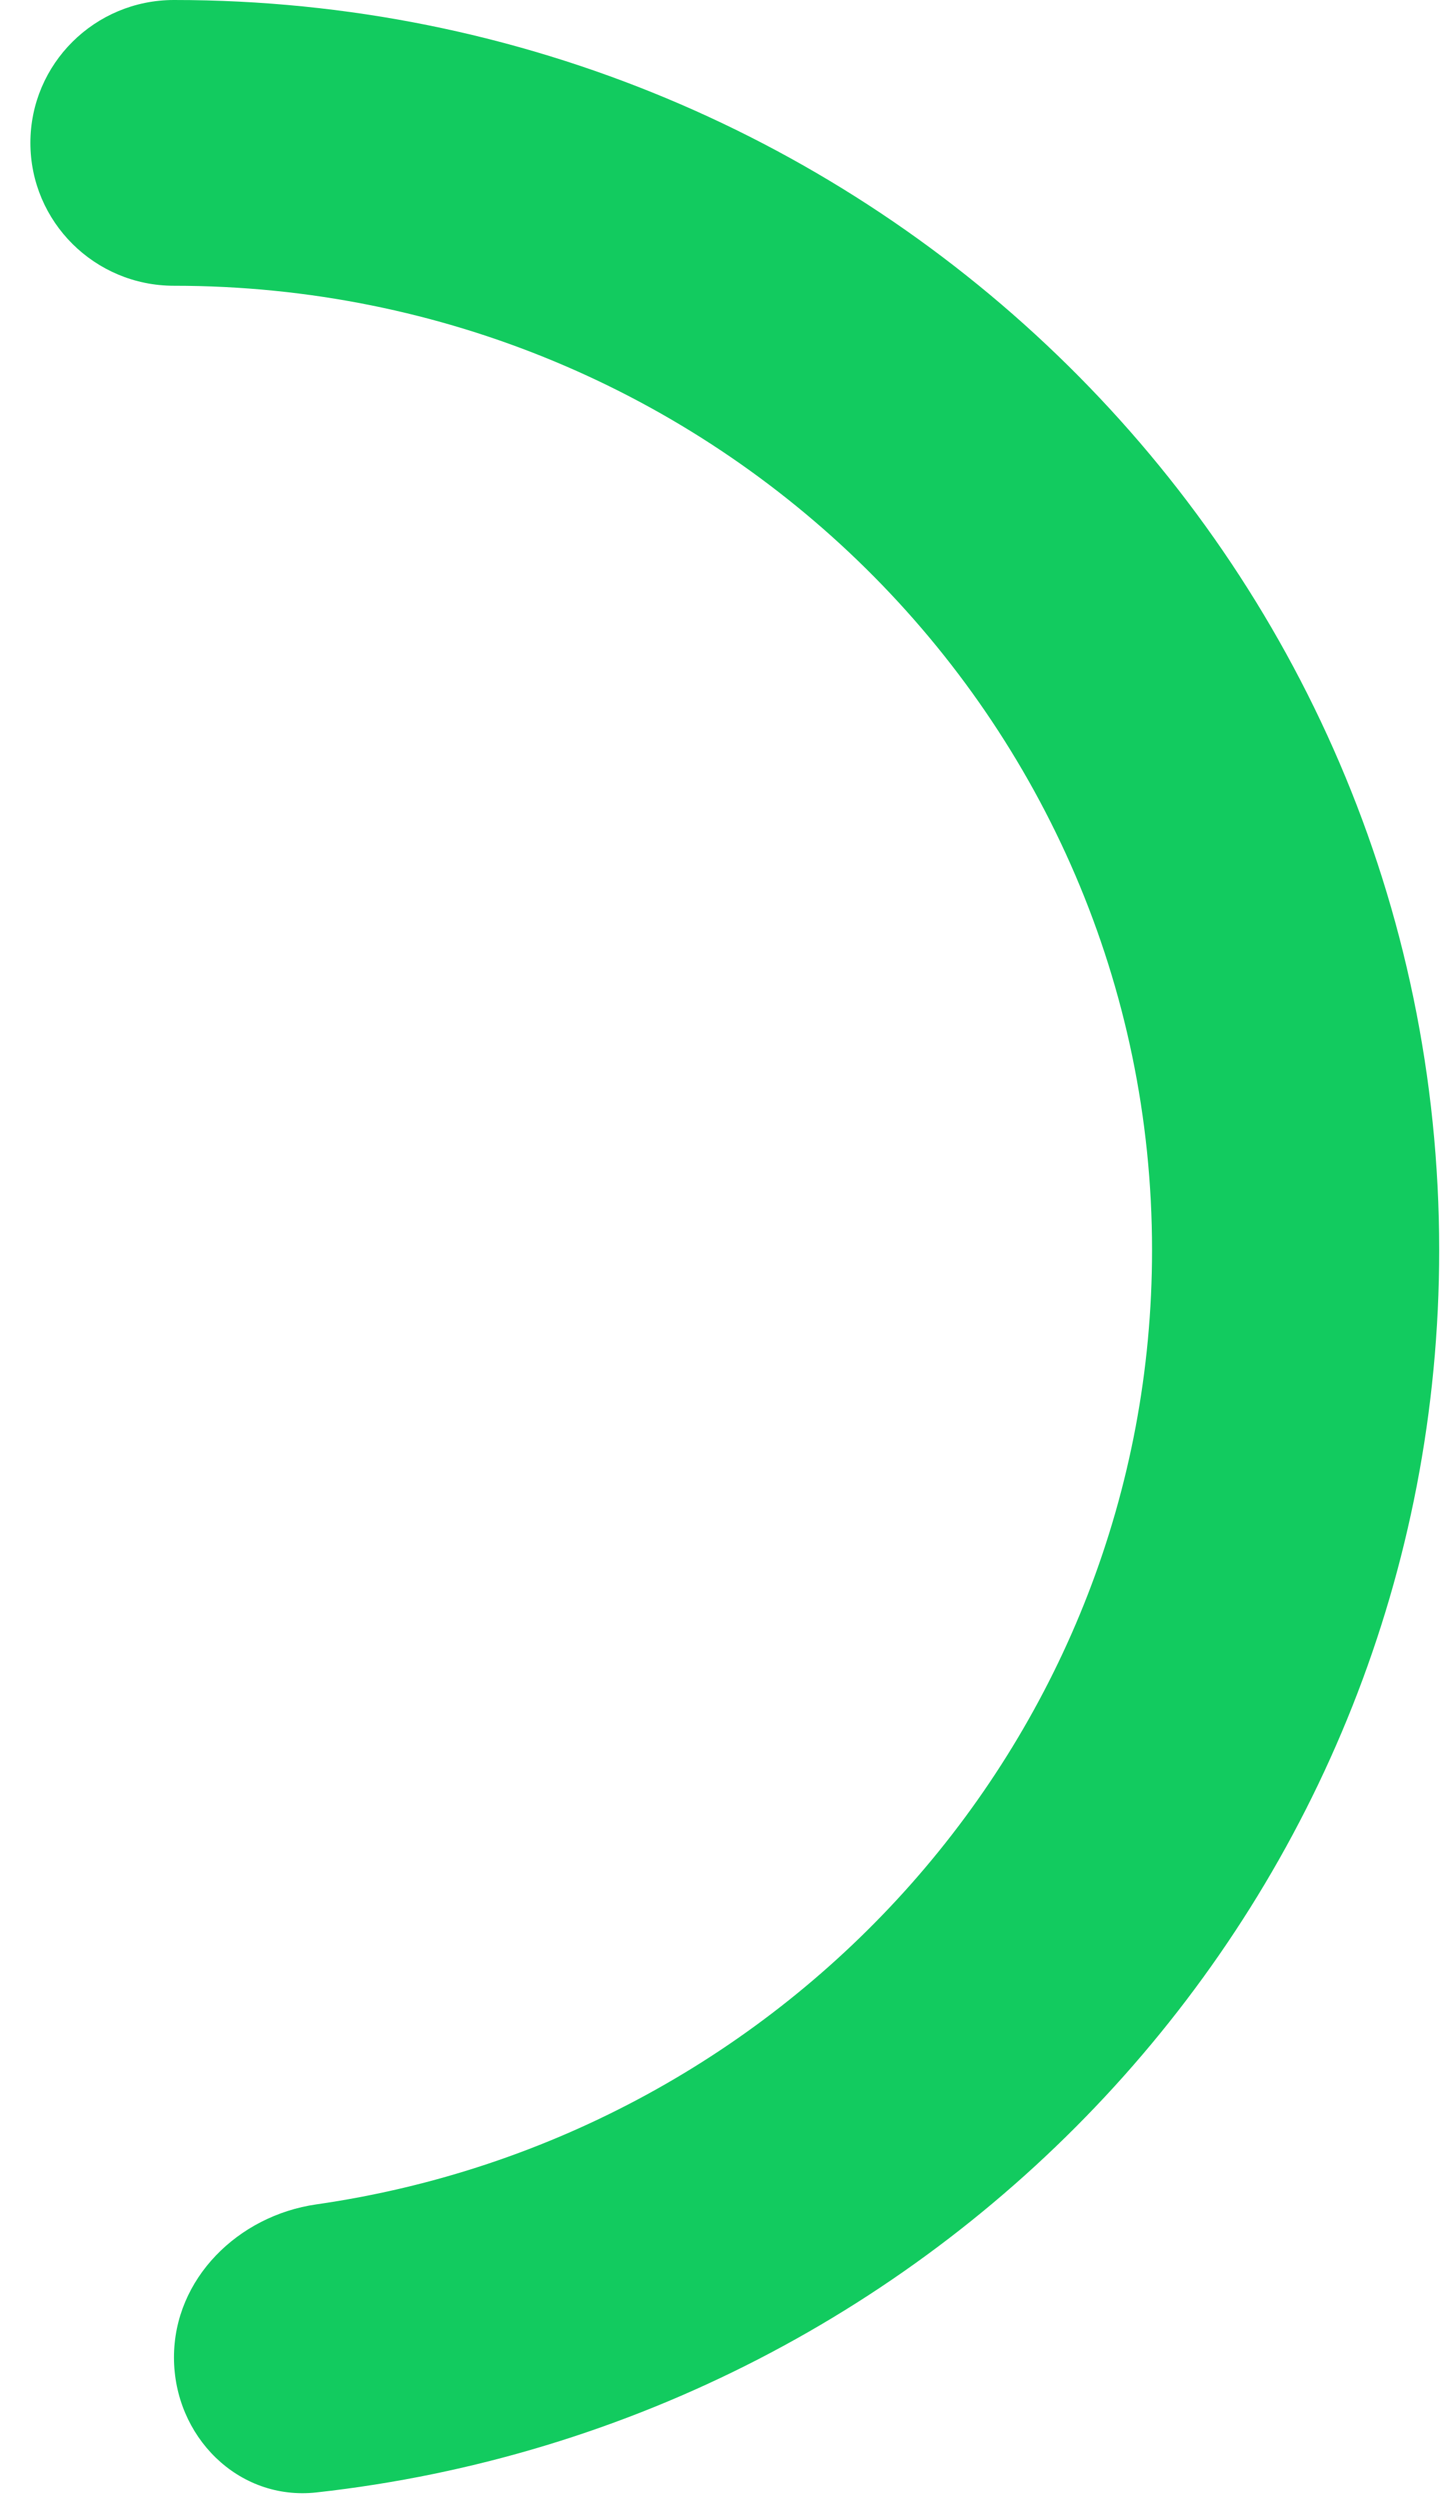 <?xml version="1.0" encoding="UTF-8"?> <svg xmlns="http://www.w3.org/2000/svg" width="46" height="79" viewBox="0 0 46 79" fill="none"><path fill-rule="evenodd" clip-rule="evenodd" d="M5.5 0C2.993 0 0.961 2.021 0.961 4.514C0.961 7.007 2.993 9.029 5.5 9.029C22.612 9.029 36.422 22.705 36.422 39.5C36.422 54.794 24.97 67.502 10 69.651C7.532 70.006 5.5 71.993 5.5 74.486C5.5 76.979 7.529 79.026 10.007 78.752C29.95 76.542 45.5 59.84 45.5 39.5C45.5 17.651 27.557 0 5.5 0Z" fill="#12CB5F"></path></svg> 